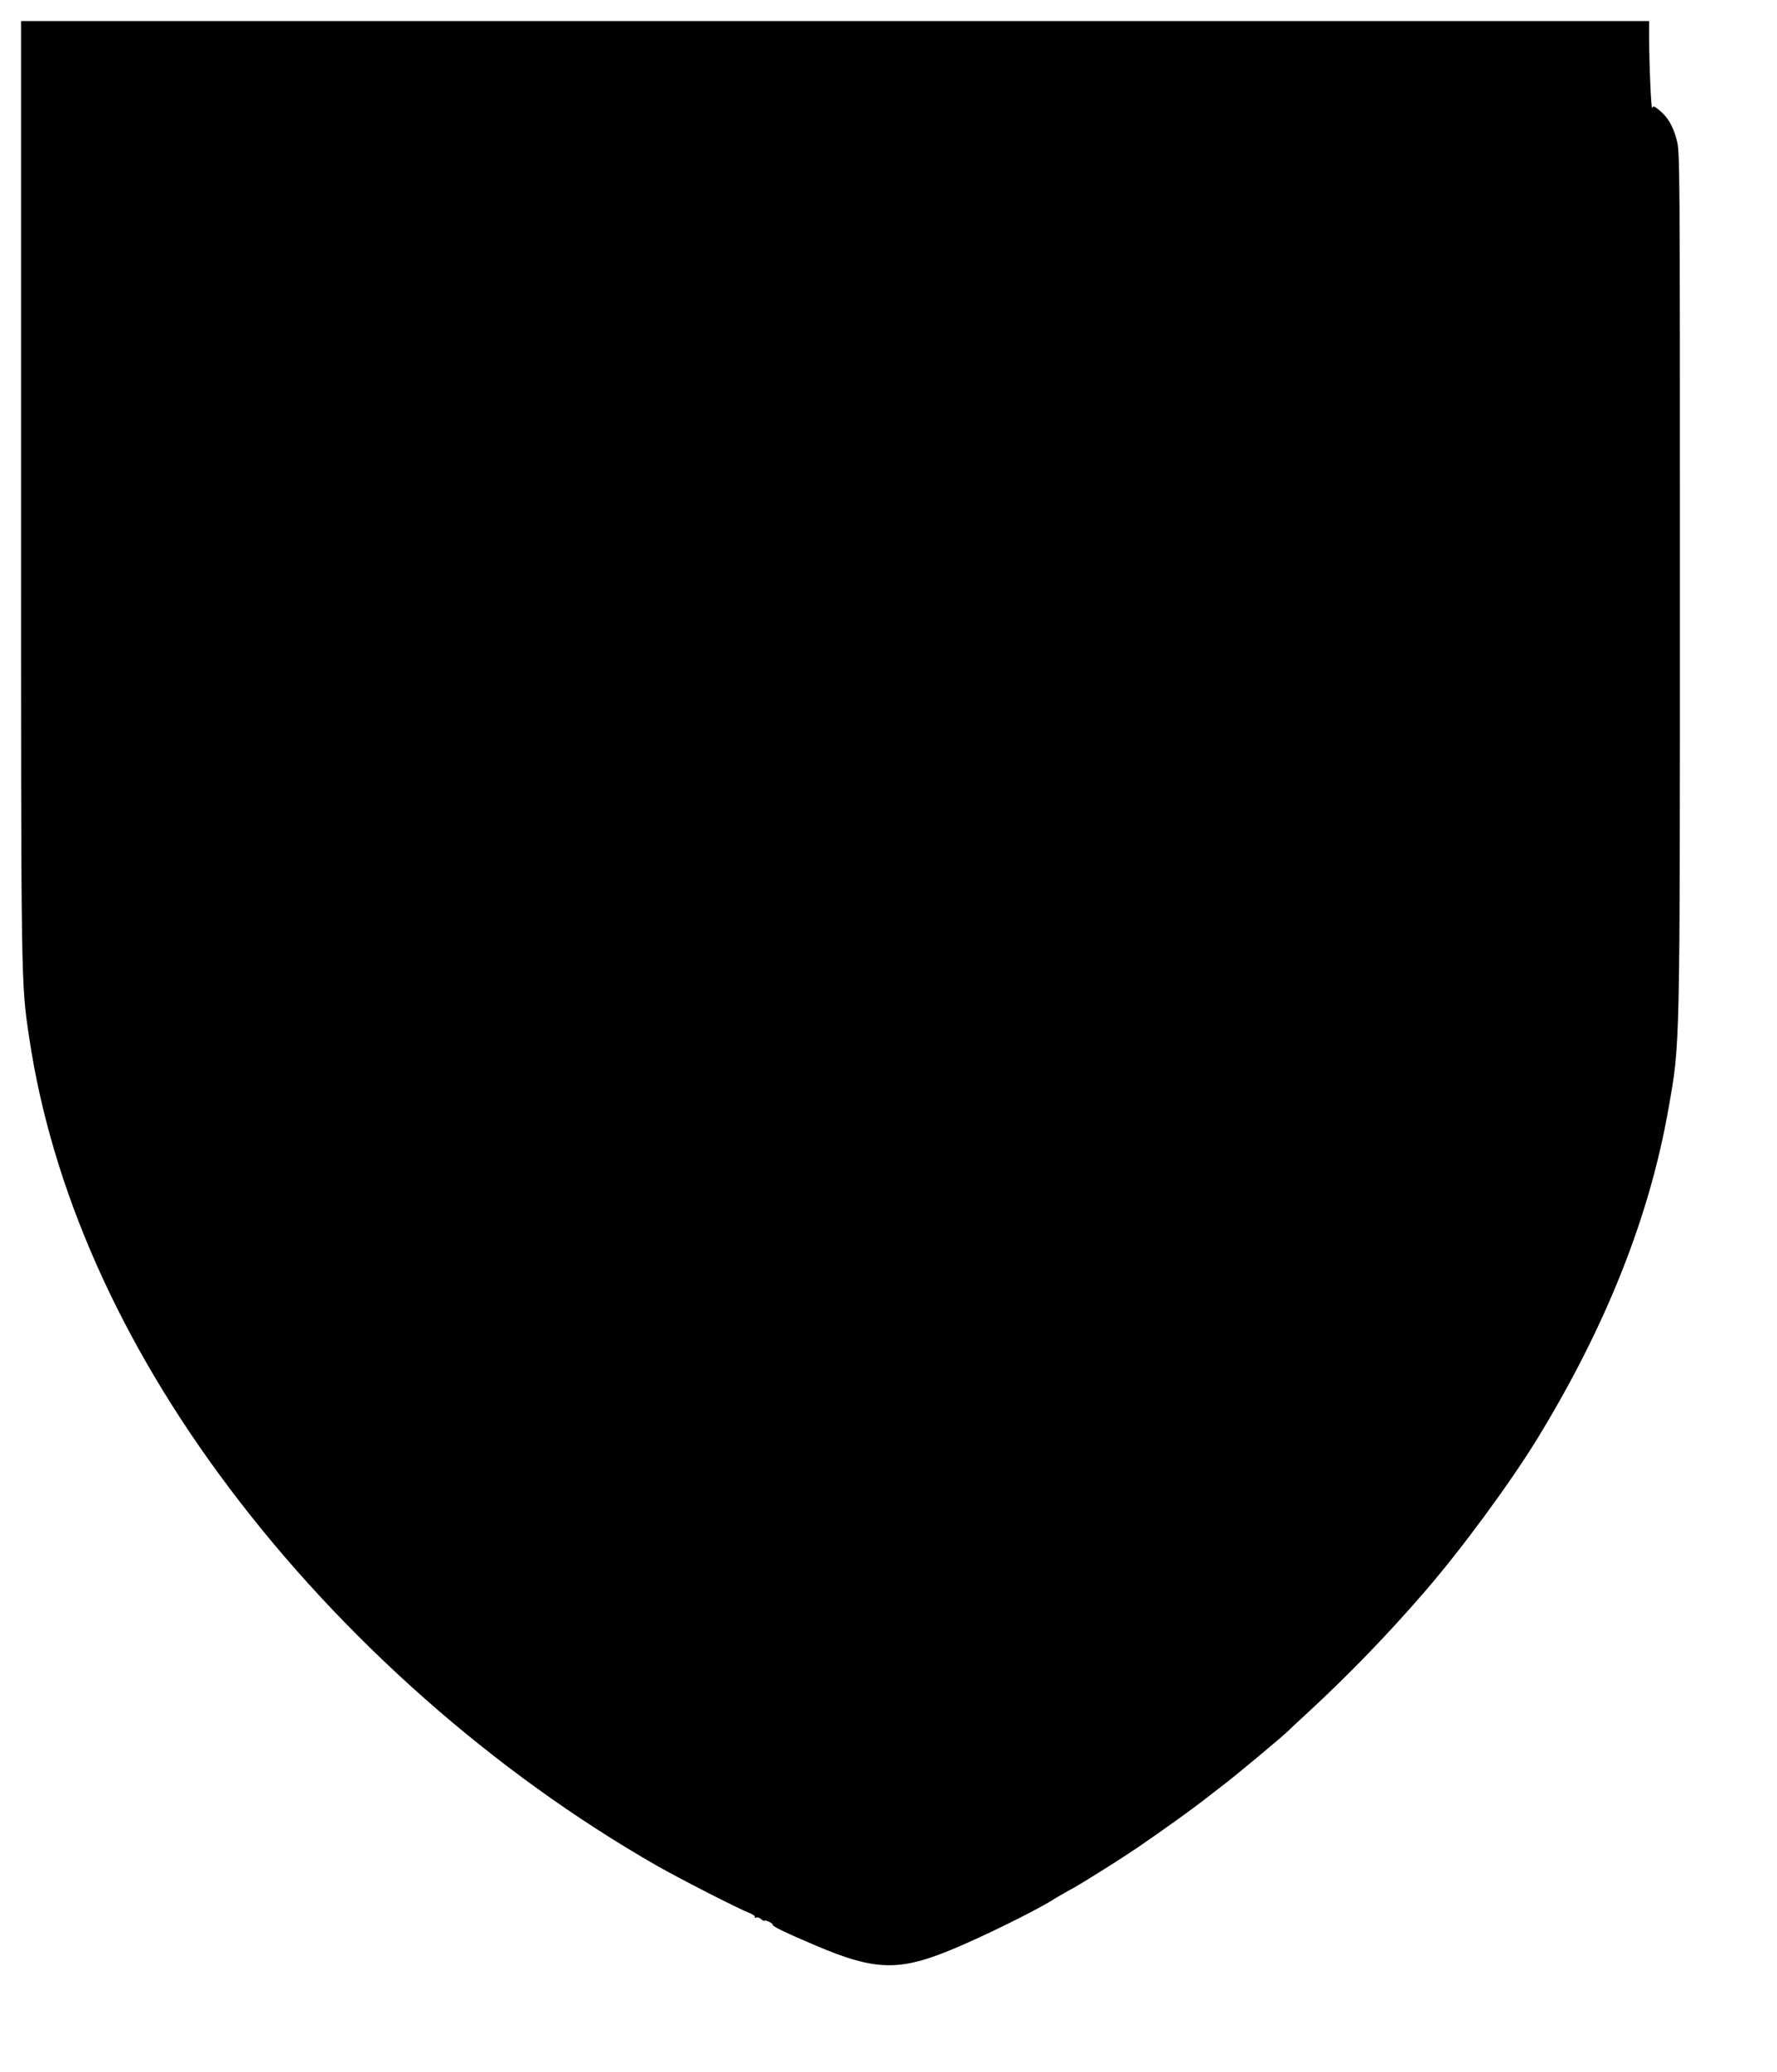 <?xml version="1.0" standalone="no"?>
<!DOCTYPE svg PUBLIC "-//W3C//DTD SVG 20010904//EN"
 "http://www.w3.org/TR/2001/REC-SVG-20010904/DTD/svg10.dtd">
<svg version="1.0" xmlns="http://www.w3.org/2000/svg"
 width="1098pt" height="1280pt" viewBox="0 0 1098 1280"
 preserveAspectRatio="xMidYMid meet">
<g transform="translate(0,1280) scale(0.1,-0.1)"
fill="#000000" stroke="none">
<path d="M130 9786 c0 -3092 -1 -3052 50 -3392 138 -934 562 -1889 1236 -2784
701 -932 1635 -1757 2641 -2333 138 -79 503 -266 580 -296 18 -8 30 -17 27
-22 -3 -5 1 -6 9 -3 8 3 21 -2 30 -10 8 -8 17 -13 20 -10 7 7 57 -18 52 -26
-5 -7 89 -53 265 -127 358 -153 510 -159 819 -34 188 76 524 240 648 317 12 8
38 23 57 34 20 11 51 29 70 39 82 47 301 185 392 247 161 110 340 239 408 292
40 31 87 68 106 82 71 52 396 323 420 349 3 4 61 58 130 121 245 227 481 470
711 736 226 260 532 676 699 949 423 692 692 1368 809 2035 73 413 71 325 71
3271 0 2576 0 2638 -19 2712 -23 87 -54 142 -108 186 -33 27 -38 29 -44 14 -6
-19 -19 268 -19 435 l0 102 -5030 0 -5030 0 0 -2884z"/>
</g>
</svg>

